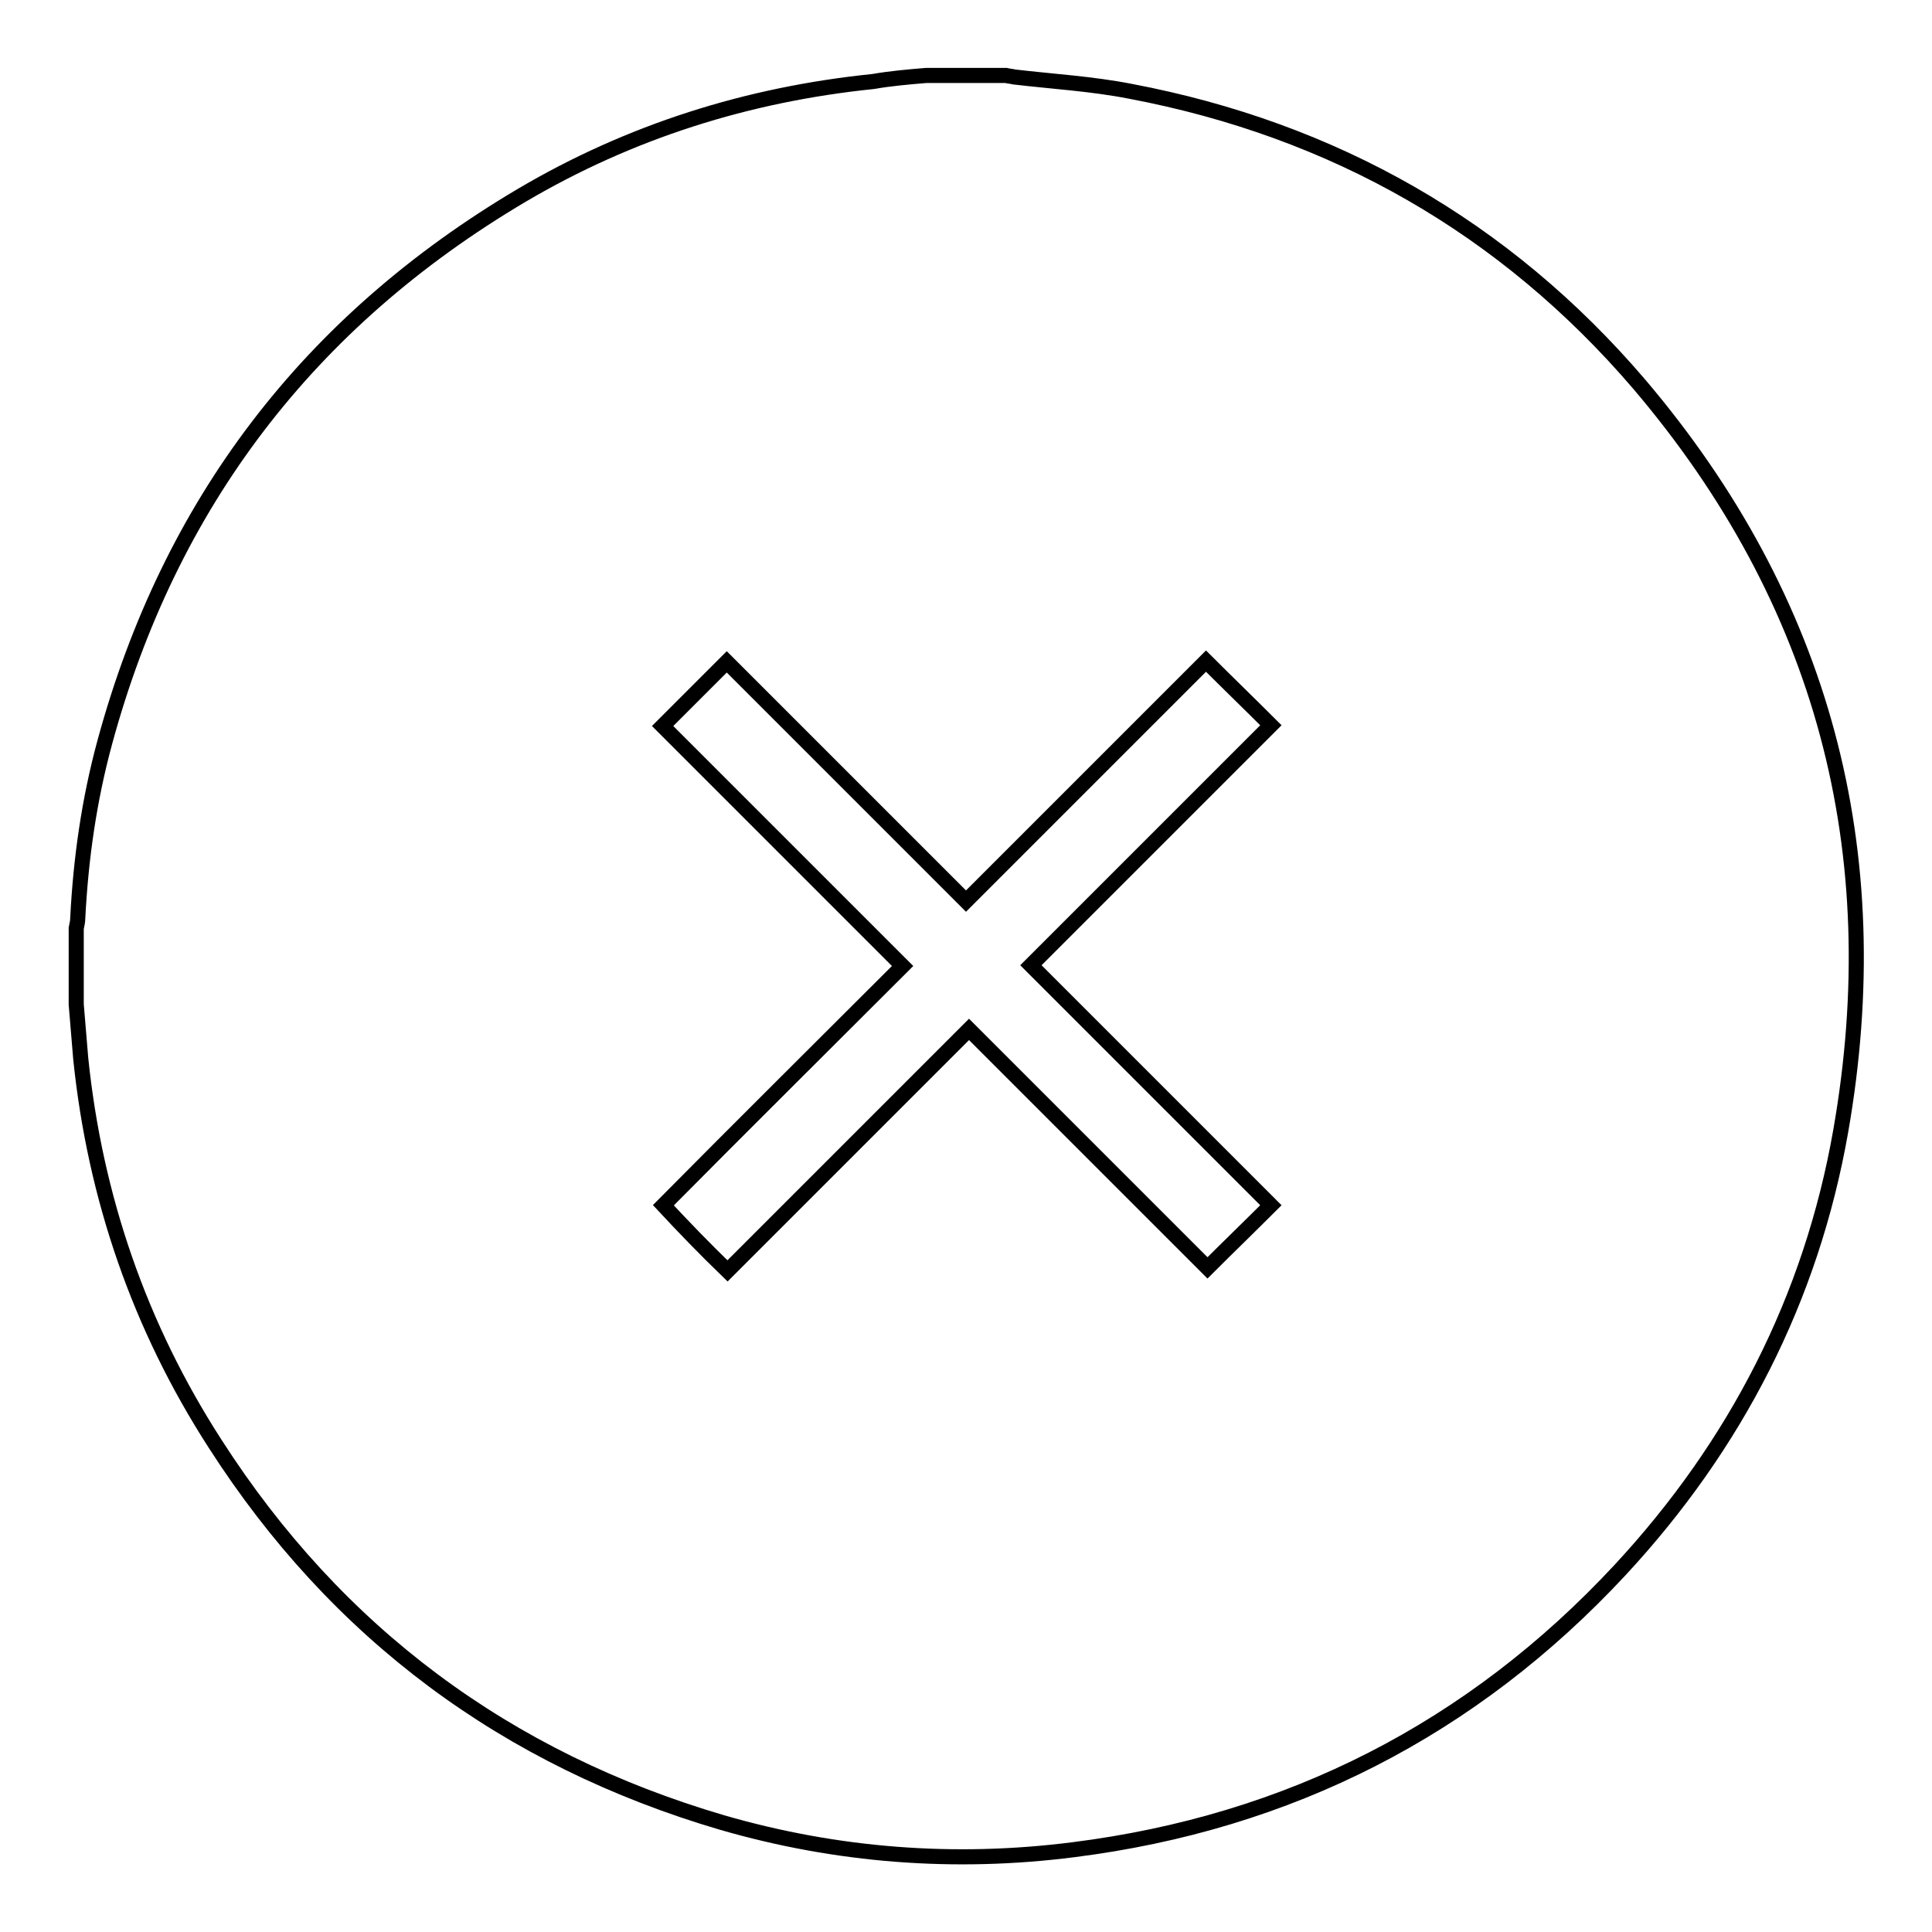 <?xml version="1.0" encoding="utf-8"?>
<!-- Svg Vector Icons : http://www.onlinewebfonts.com/icon -->
<!DOCTYPE svg PUBLIC "-//W3C//DTD SVG 1.1//EN" "http://www.w3.org/Graphics/SVG/1.1/DTD/svg11.dtd">
<svg version="1.1" xmlns="http://www.w3.org/2000/svg" xmlns:xlink="http://www.w3.org/1999/xlink" x="0px" y="0px" viewBox="0 0 256 256" enable-background="new 0 0 256 256" xml:space="preserve">
<g><g><path stroke-width="2" fill-opacity="0" stroke="#000000"  d="M122.7,10c3.5,0,7.1,0,10.6,0c0.4,0.1,0.7,0.1,1.1,0.2c5.1,0.6,10.3,0.9,15.4,1.9c26.9,5.1,49.6,18,67.4,38.8c24.4,28.7,33.2,61.9,26.7,99c-3.9,22.2-13.9,41.6-29.2,58.1c-19.6,21.1-43.9,33.5-72.5,37.1c-15.7,2-31.3,0.8-46.5-3.6c-28.6-8.4-51.1-25.1-67.2-50.2c-10-15.5-15.9-32.6-17.8-51c-0.2-2.4-0.4-4.8-0.6-7.2c0-3.4,0-6.8,0-10.1c0.1-0.5,0.2-0.9,0.2-1.3c0.4-7.9,1.5-15.7,3.6-23.4c8.6-31.6,27-55.7,55.2-72.4c14.4-8.5,30-13.4,46.6-15.1C118,10.4,120.3,10.2,122.7,10z M96.4,168.4c10.6-10.6,21.2-21.2,32-32c10.5,10.5,21.1,21.1,31.6,31.6c2.7-2.7,5.5-5.4,8.4-8.3c-10.6-10.6-21.2-21.2-31.8-31.8c10.6-10.6,21.2-21.2,31.8-31.8c-2.9-2.9-5.7-5.6-8.6-8.5c-10.5,10.5-21.1,21.1-31.8,31.8c-10.6-10.6-21.2-21.2-31.7-31.7c-2.8,2.8-5.6,5.6-8.5,8.5c10.5,10.5,21.1,21.1,31.8,31.8c-10.5,10.5-21.2,21.1-31.7,31.7C90.6,162.6,93.3,165.4,96.4,168.4z"/></g></g>
</svg>